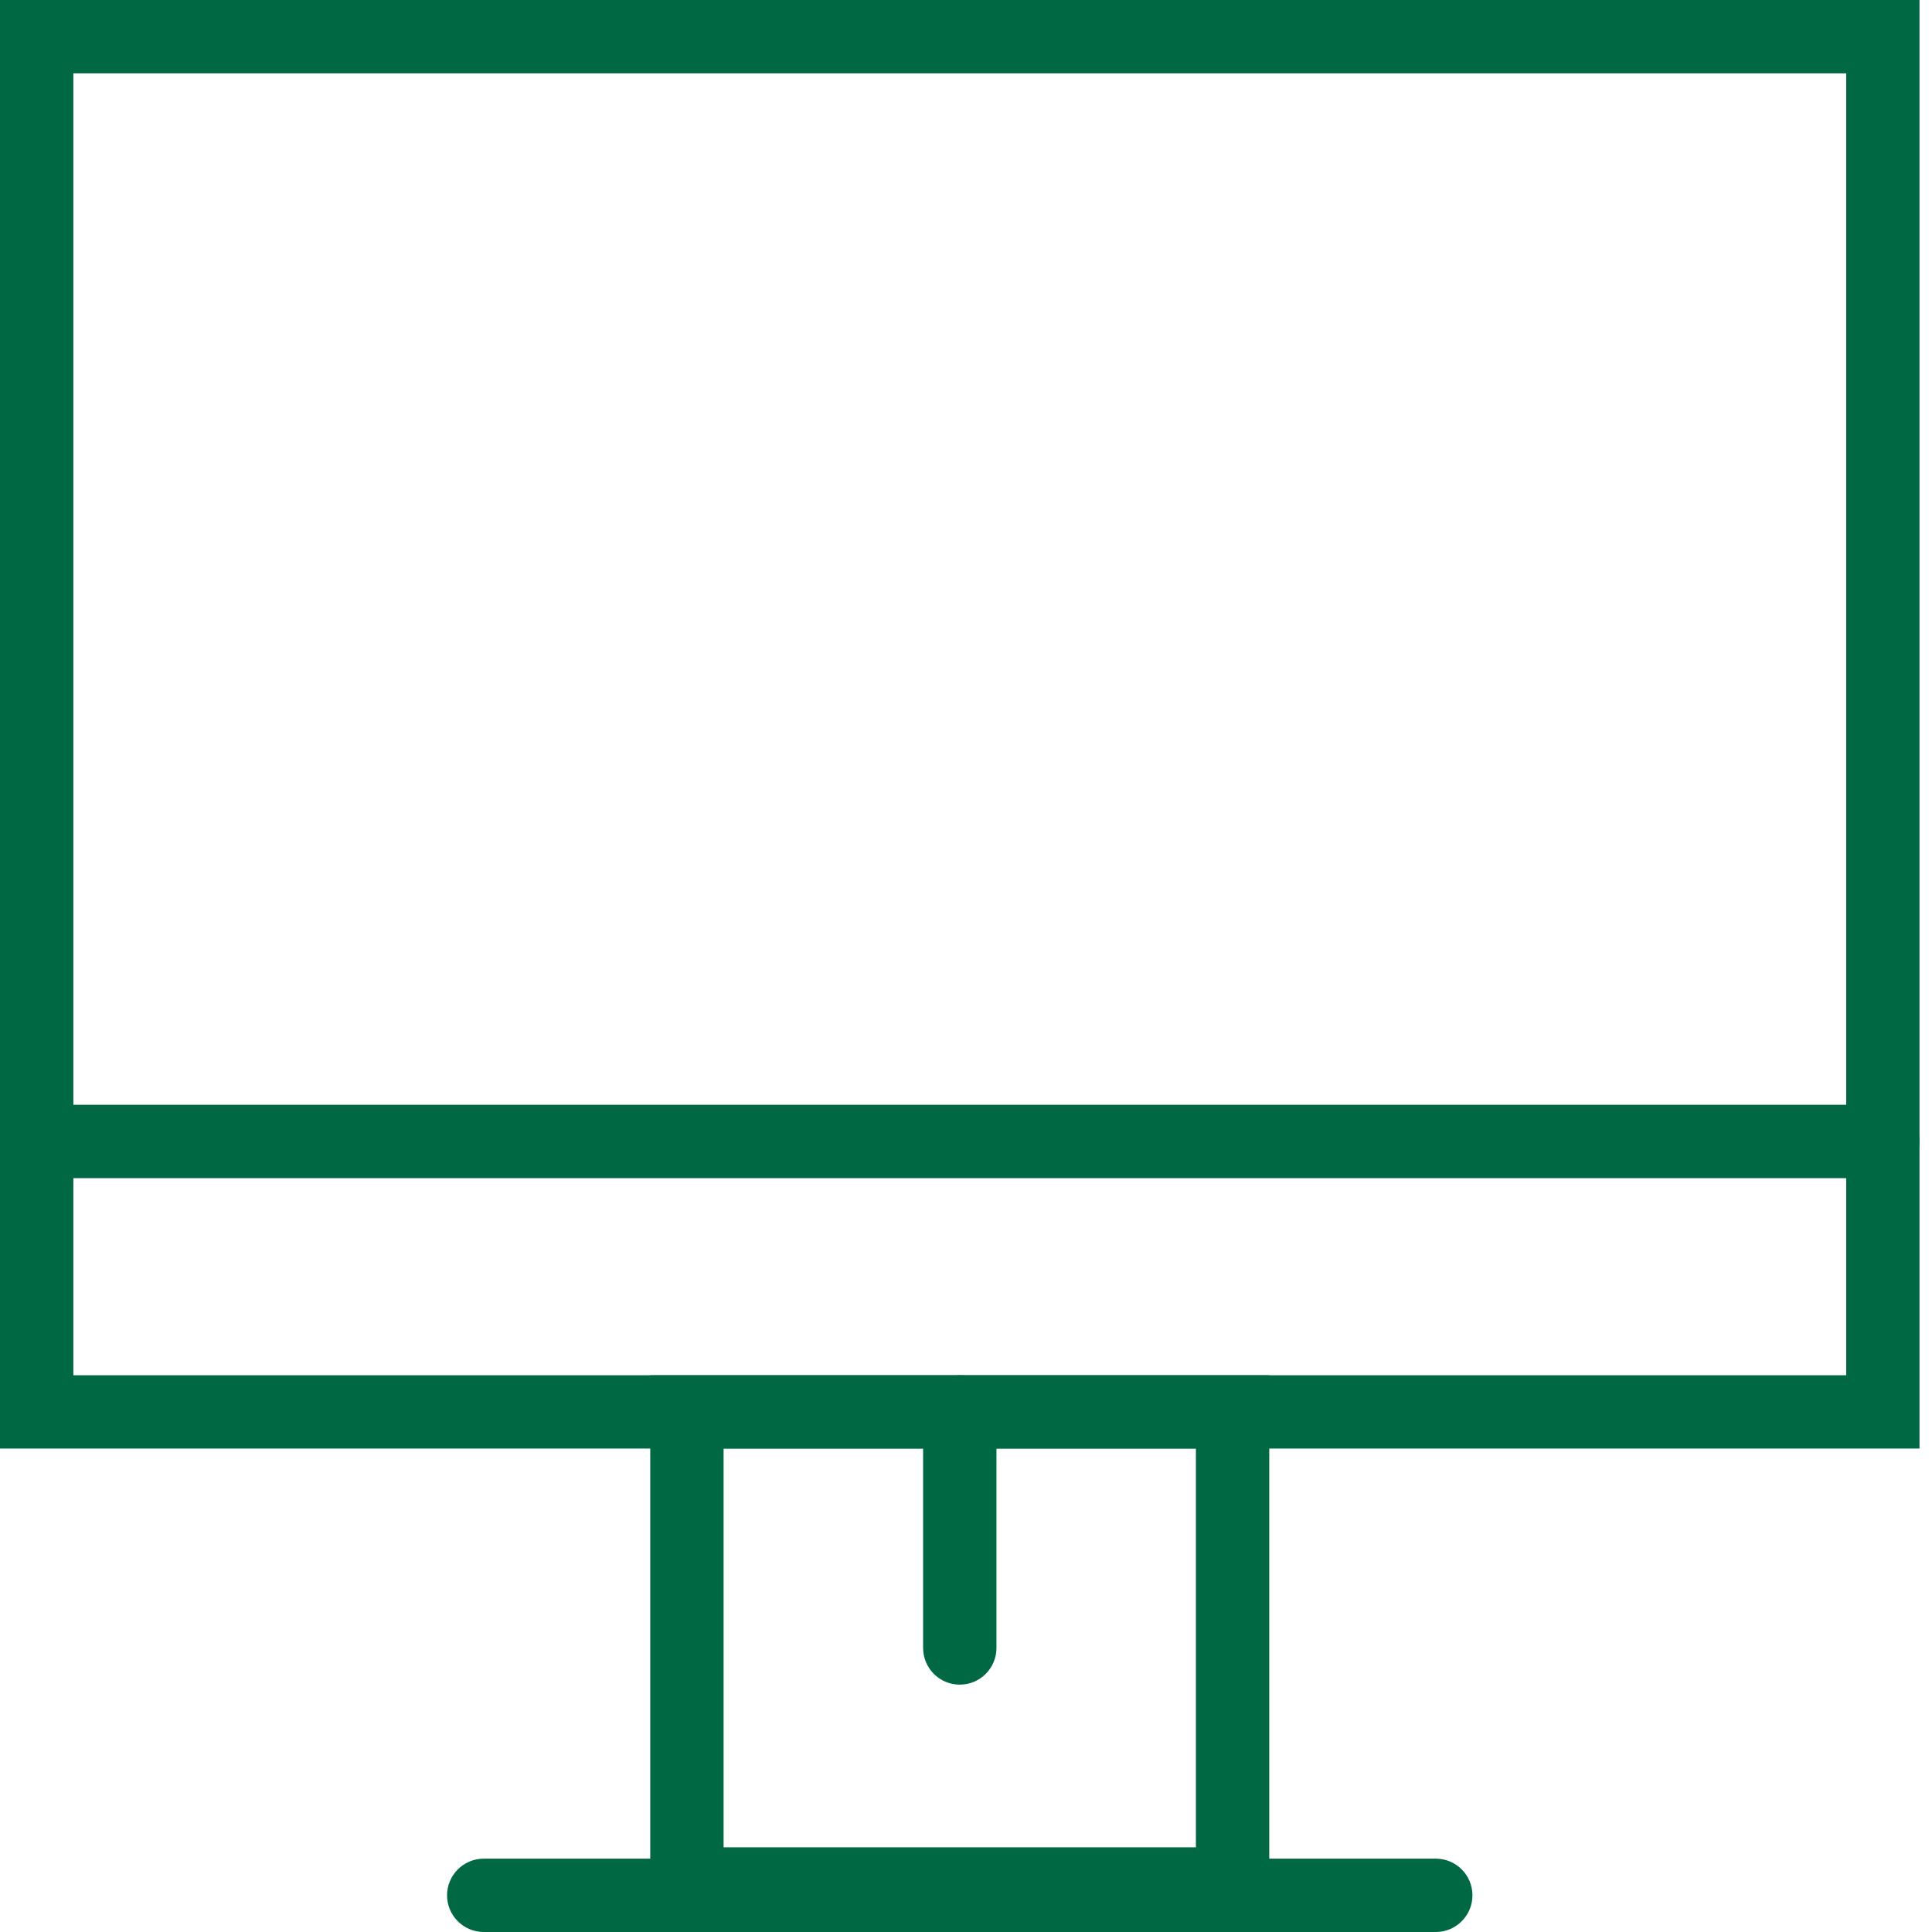 <?xml version="1.0" encoding="UTF-8"?>
<svg xmlns="http://www.w3.org/2000/svg" width="30" height="30" viewBox="0 0 30 30" fill="none">
  <g clip-path="url(#clip0_412_20460)">
    <path d="M0.569 0H29.806V22.493H0V0H0.569H0.569ZM28.668 1.139H1.139V21.355H28.668V1.139Z" fill="#006842"></path>
    <path d="M10.667 21.355H19.709V29.824H10.097V21.355H10.667ZM18.57 22.493H11.236V28.685H18.57V22.493Z" fill="#006842"></path>
    <path d="M0.569 18.294C0.255 18.294 0 18.039 0 17.724C0 17.41 0.255 17.155 0.569 17.155H29.237C29.552 17.155 29.806 17.41 29.806 17.724C29.806 18.039 29.552 18.294 29.237 18.294H0.569Z" fill="#006842"></path>
    <path d="M14.334 21.924C14.334 21.61 14.589 21.355 14.903 21.355C15.218 21.355 15.473 21.61 15.473 21.924V25.589C15.473 25.904 15.218 26.159 14.903 26.159C14.589 26.159 14.334 25.904 14.334 25.589V21.924Z" fill="#006842"></path>
    <path d="M7.512 30C7.197 30 6.942 29.745 6.942 29.431C6.942 29.116 7.197 28.861 7.512 28.861H22.295C22.609 28.861 22.864 29.116 22.864 29.431C22.864 29.745 22.609 30 22.295 30H7.512Z" fill="#006842"></path>
  </g>
  <defs>
    <clipPath id="clip0_412_20460">
      <rect width="30" height="30" fill="white"></rect>
    </clipPath>
  </defs>
</svg>